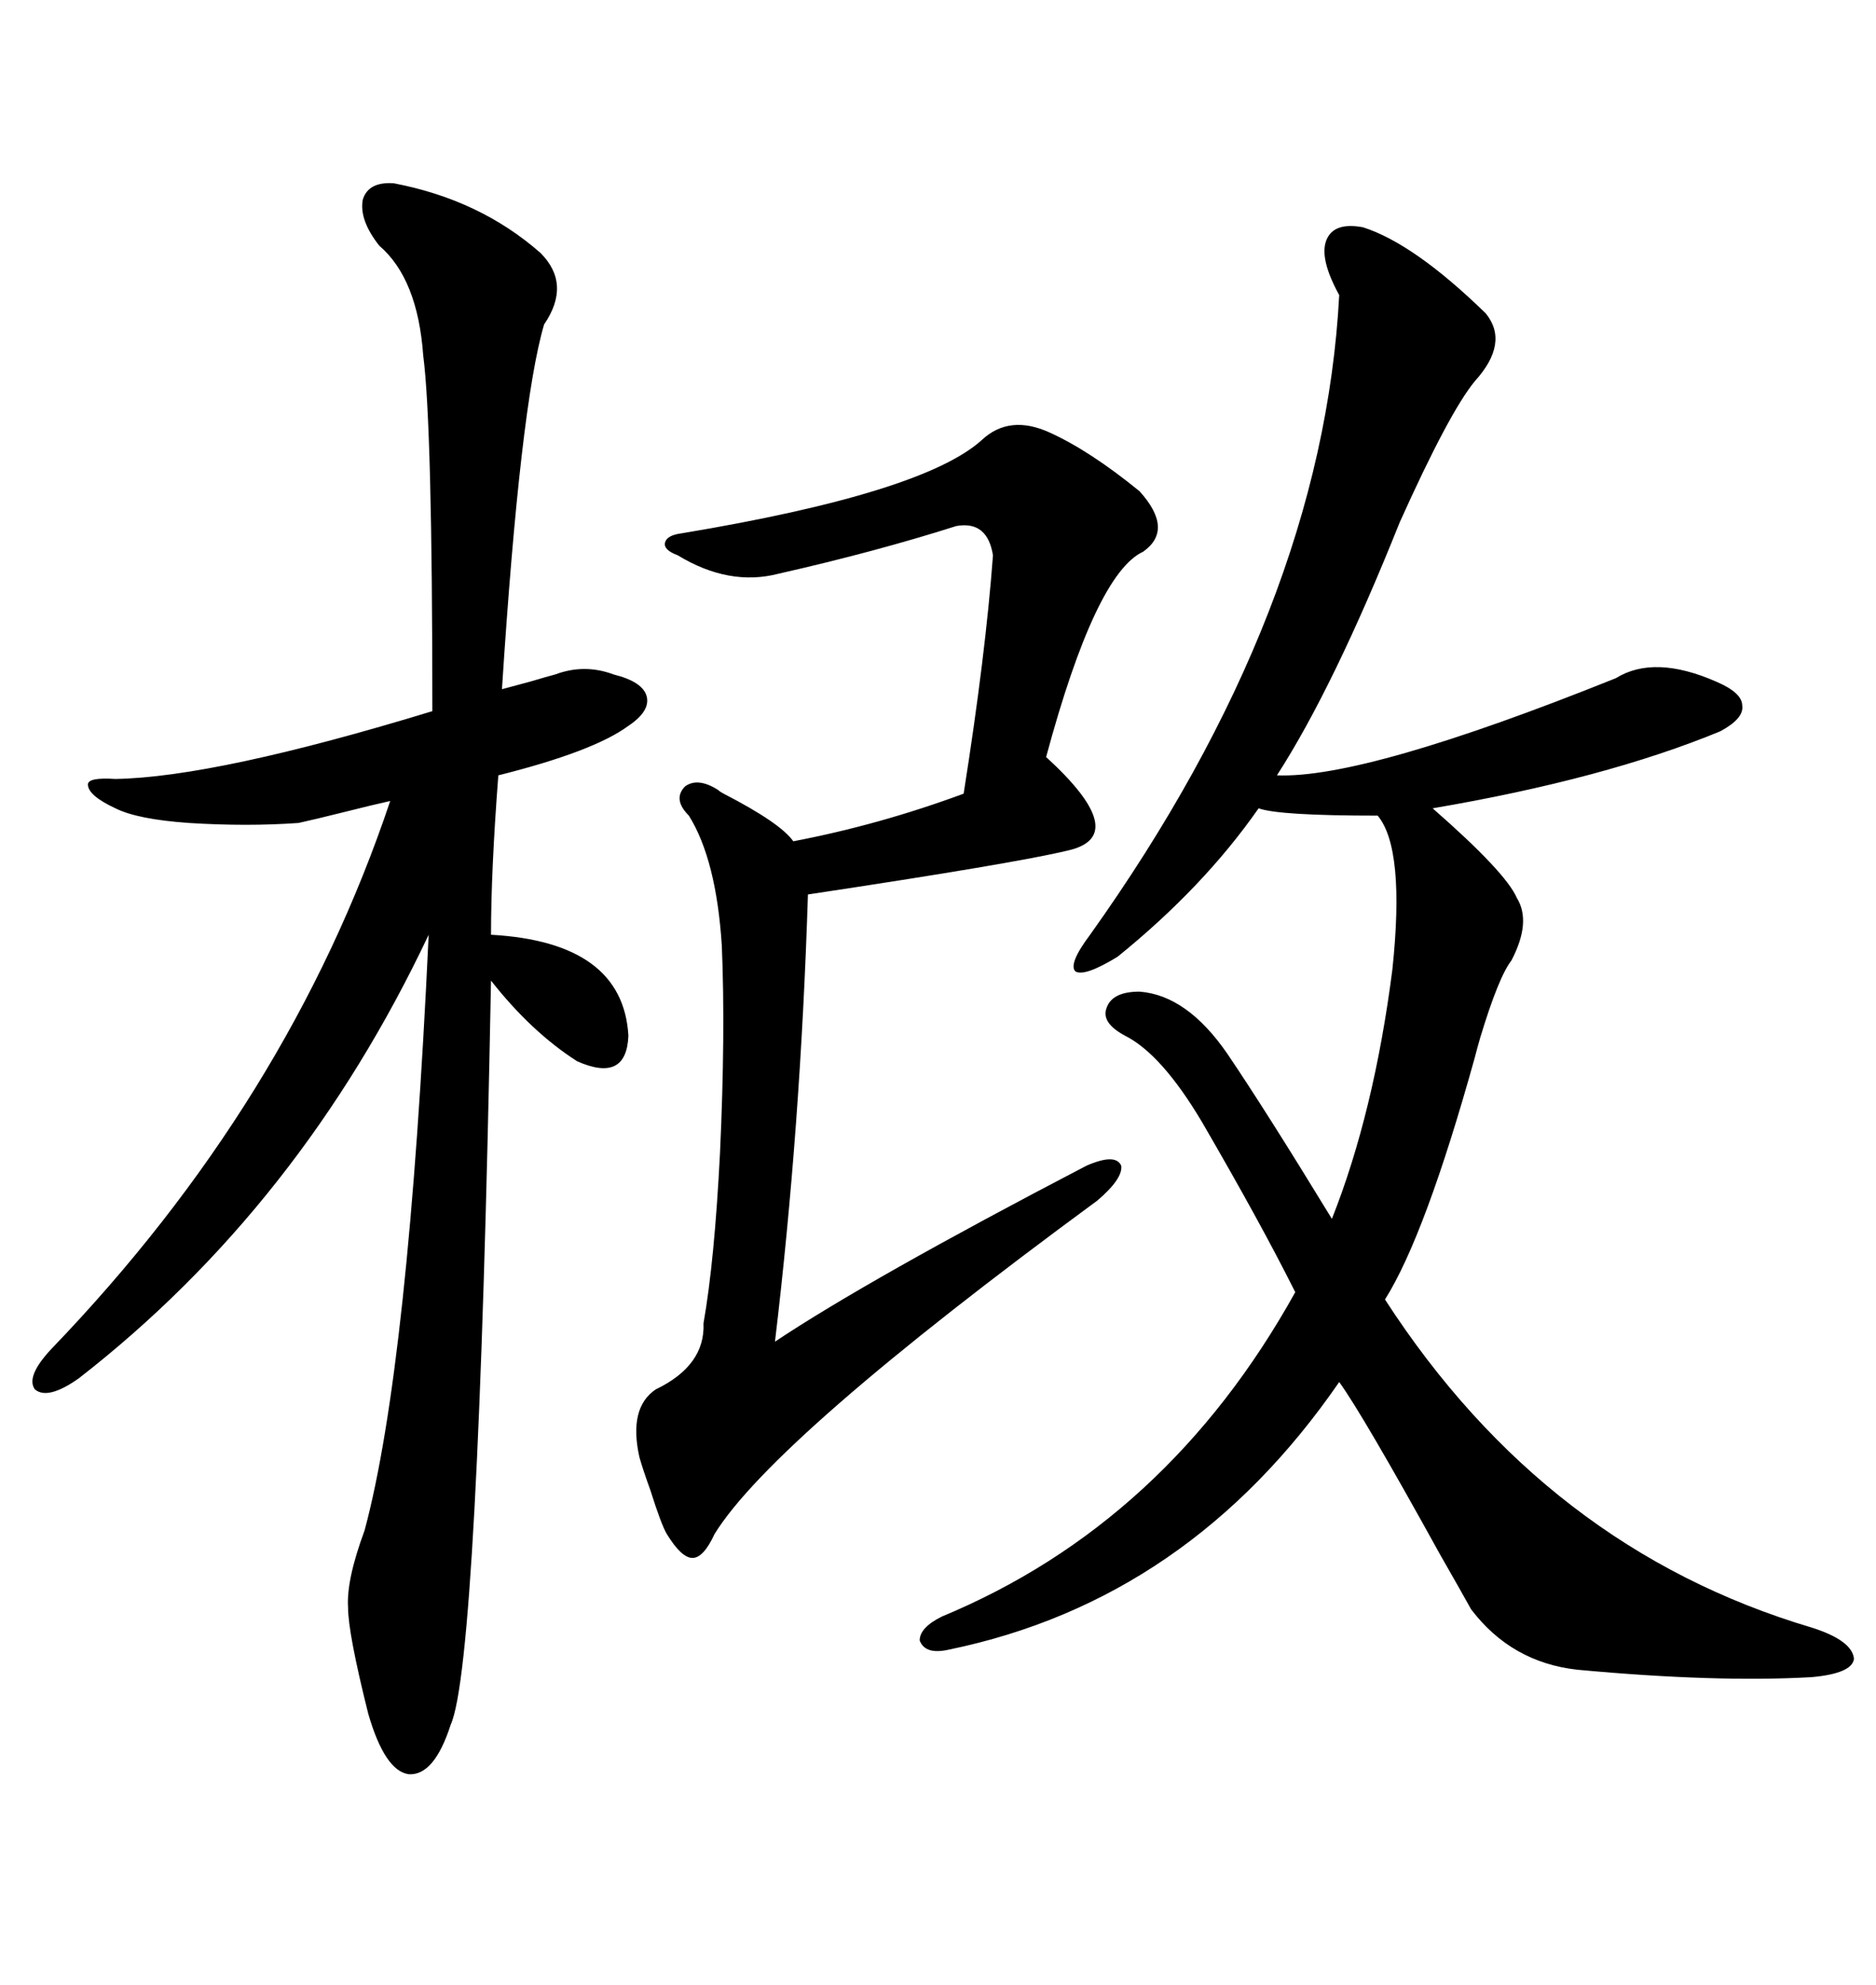 <svg xmlns="http://www.w3.org/2000/svg" xmlns:xlink="http://www.w3.org/1999/xlink" width="300" height="317.285"><path d="M217.97 36.33L217.97 36.33Q226.17 38.96 237.60 50.10L237.60 50.10Q241.41 54.79 235.84 60.94L235.84 60.94Q231.74 65.92 223.83 83.50L223.83 83.50Q213.28 109.86 204.20 123.93L204.20 123.93Q218.26 124.51 258.40 108.40L258.40 108.40Q264.55 104.59 274.51 108.98L274.51 108.98Q278.61 110.74 278.61 112.79L278.61 112.79Q278.91 114.84 275.10 116.89L275.10 116.89Q256.64 124.51 229.10 129.20L229.10 129.20Q240.82 139.45 242.58 143.55L242.58 143.55Q244.92 147.36 241.70 153.52L241.70 153.52Q239.65 156.15 236.72 165.82L236.72 165.82Q236.13 167.87 235.84 169.04L235.84 169.04Q227.93 197.46 221.48 207.71L221.48 207.71Q247.27 247.56 289.75 260.16L289.75 260.16Q296.19 262.21 296.48 265.14L296.48 265.14Q296.19 267.48 289.75 268.07L289.75 268.07Q274.51 268.95 252.25 266.89L252.25 266.89Q241.70 265.72 235.25 257.23L235.25 257.23Q233.79 254.59 230.27 248.44L230.27 248.44Q217.97 226.17 214.16 220.90L214.16 220.90Q190.14 255.76 151.76 263.67L151.76 263.67Q147.95 264.55 147.07 262.21L147.07 262.21Q147.07 260.16 150.59 258.40L150.59 258.40Q186.62 243.46 207.13 206.54L207.13 206.54Q201.56 195.41 192.19 179.30L192.19 179.30Q185.74 168.46 179.88 165.53L179.88 165.53Q176.07 163.48 176.95 161.13L176.95 161.13Q177.83 158.50 182.23 158.50L182.23 158.50Q189.84 159.08 196.29 168.46L196.29 168.46Q202.44 177.54 212.99 194.82L212.99 194.82Q219.73 177.83 222.66 154.98L222.66 154.98Q224.71 135.64 220.31 130.37L220.31 130.37Q204.49 130.37 201.27 129.20L201.27 129.20Q192.48 141.80 178.71 152.93L178.71 152.93Q173.44 156.15 171.97 155.27L171.97 155.27Q170.80 154.10 174.32 149.41L174.32 149.41Q211.52 97.27 214.16 47.17L214.16 47.17Q210.94 41.31 212.11 38.38L212.11 38.38Q213.28 35.45 217.97 36.33ZM62.99 29.30L62.99 29.30Q76.76 31.93 86.43 40.43L86.43 40.43Q91.41 45.41 87.01 51.86L87.01 51.86Q83.20 64.75 80.27 110.16L80.27 110.16Q81.45 109.86 84.67 108.98L84.67 108.98Q87.60 108.11 88.77 107.81L88.77 107.81Q93.46 106.05 98.14 107.81L98.14 107.81Q102.83 108.98 103.42 111.33L103.42 111.33Q104.00 113.67 100.49 116.02L100.49 116.02Q94.92 120.12 79.69 123.93L79.69 123.93Q78.52 139.16 78.52 149.41L78.52 149.41Q99.61 150.59 100.49 165.53L100.49 165.53Q100.20 173.14 92.29 169.63L92.29 169.63Q84.96 164.94 78.52 156.74L78.52 156.74Q76.46 266.02 72.07 275.68L72.07 275.68Q69.43 283.89 65.33 283.59L65.33 283.59Q61.52 283.01 58.89 273.93L58.89 273.93Q55.66 261.04 55.66 256.93L55.66 256.93Q55.37 252.54 58.30 244.63L58.30 244.63Q65.33 218.55 68.55 149.41L68.55 149.41Q48.05 192.77 12.60 220.31L12.60 220.31Q7.62 223.83 5.57 222.07L5.57 222.07Q4.10 220.02 8.20 215.63L8.20 215.63Q46.29 176.07 62.40 128.03L62.40 128.03Q59.77 128.61 55.08 129.79L55.08 129.79Q50.39 130.96 47.75 131.54L47.75 131.54Q39.55 132.13 30.18 131.54L30.18 131.54Q21.97 130.96 18.46 129.20L18.46 129.20Q14.06 127.15 14.06 125.39L14.06 125.39Q14.06 124.22 18.46 124.51L18.46 124.51Q34.57 124.22 69.14 113.67L69.14 113.67Q69.14 67.97 67.68 56.84L67.68 56.84Q66.80 44.53 60.64 39.26L60.64 39.26Q57.42 35.16 58.01 31.93L58.01 31.93Q58.89 29.00 62.99 29.30ZM167.87 69.14L167.87 69.14Q174.32 72.07 182.23 78.52L182.23 78.52Q187.79 84.67 182.81 88.18L182.81 88.18Q175.20 91.70 167.29 121.00L167.29 121.00Q181.05 133.59 170.80 135.94L170.80 135.94Q162.30 137.99 129.20 142.97L129.20 142.97Q128.03 180.18 123.93 214.45L123.93 214.45Q138.87 204.49 173.73 186.33L173.73 186.33Q178.42 184.28 179.30 186.33L179.30 186.33Q179.59 188.38 175.49 191.89L175.49 191.89Q123.63 229.98 114.26 245.21L114.26 245.21Q112.50 249.02 110.74 249.02L110.74 249.02Q108.98 249.02 106.64 245.21L106.64 245.21Q105.76 243.75 104.00 238.18L104.00 238.18Q102.83 234.96 102.25 232.91L102.25 232.91Q100.49 225 104.88 222.07L104.88 222.07Q112.79 218.26 112.50 211.52L112.50 211.52Q114.26 201.56 115.14 184.28L115.14 184.28Q116.02 165.23 115.43 151.17L115.43 151.17Q114.55 137.40 110.16 130.37L110.16 130.37Q107.52 127.73 109.57 125.68L109.57 125.68Q111.62 124.22 114.84 126.27L114.84 126.27Q115.14 126.56 115.72 126.86L115.72 126.86Q124.80 131.54 126.86 134.47L126.86 134.47Q140.63 131.84 154.10 126.86L154.10 126.86Q157.62 104.59 158.79 88.77L158.79 88.77Q157.91 83.20 152.93 84.08L152.93 84.08Q140.04 88.18 124.51 91.70L124.51 91.70Q116.60 93.75 108.40 88.77L108.40 88.77Q106.05 87.89 106.35 86.72L106.35 86.72Q106.64 85.55 108.98 85.25L108.98 85.25Q147.66 78.81 157.03 70.31L157.03 70.31Q161.43 66.21 167.87 69.14Z"/></svg>